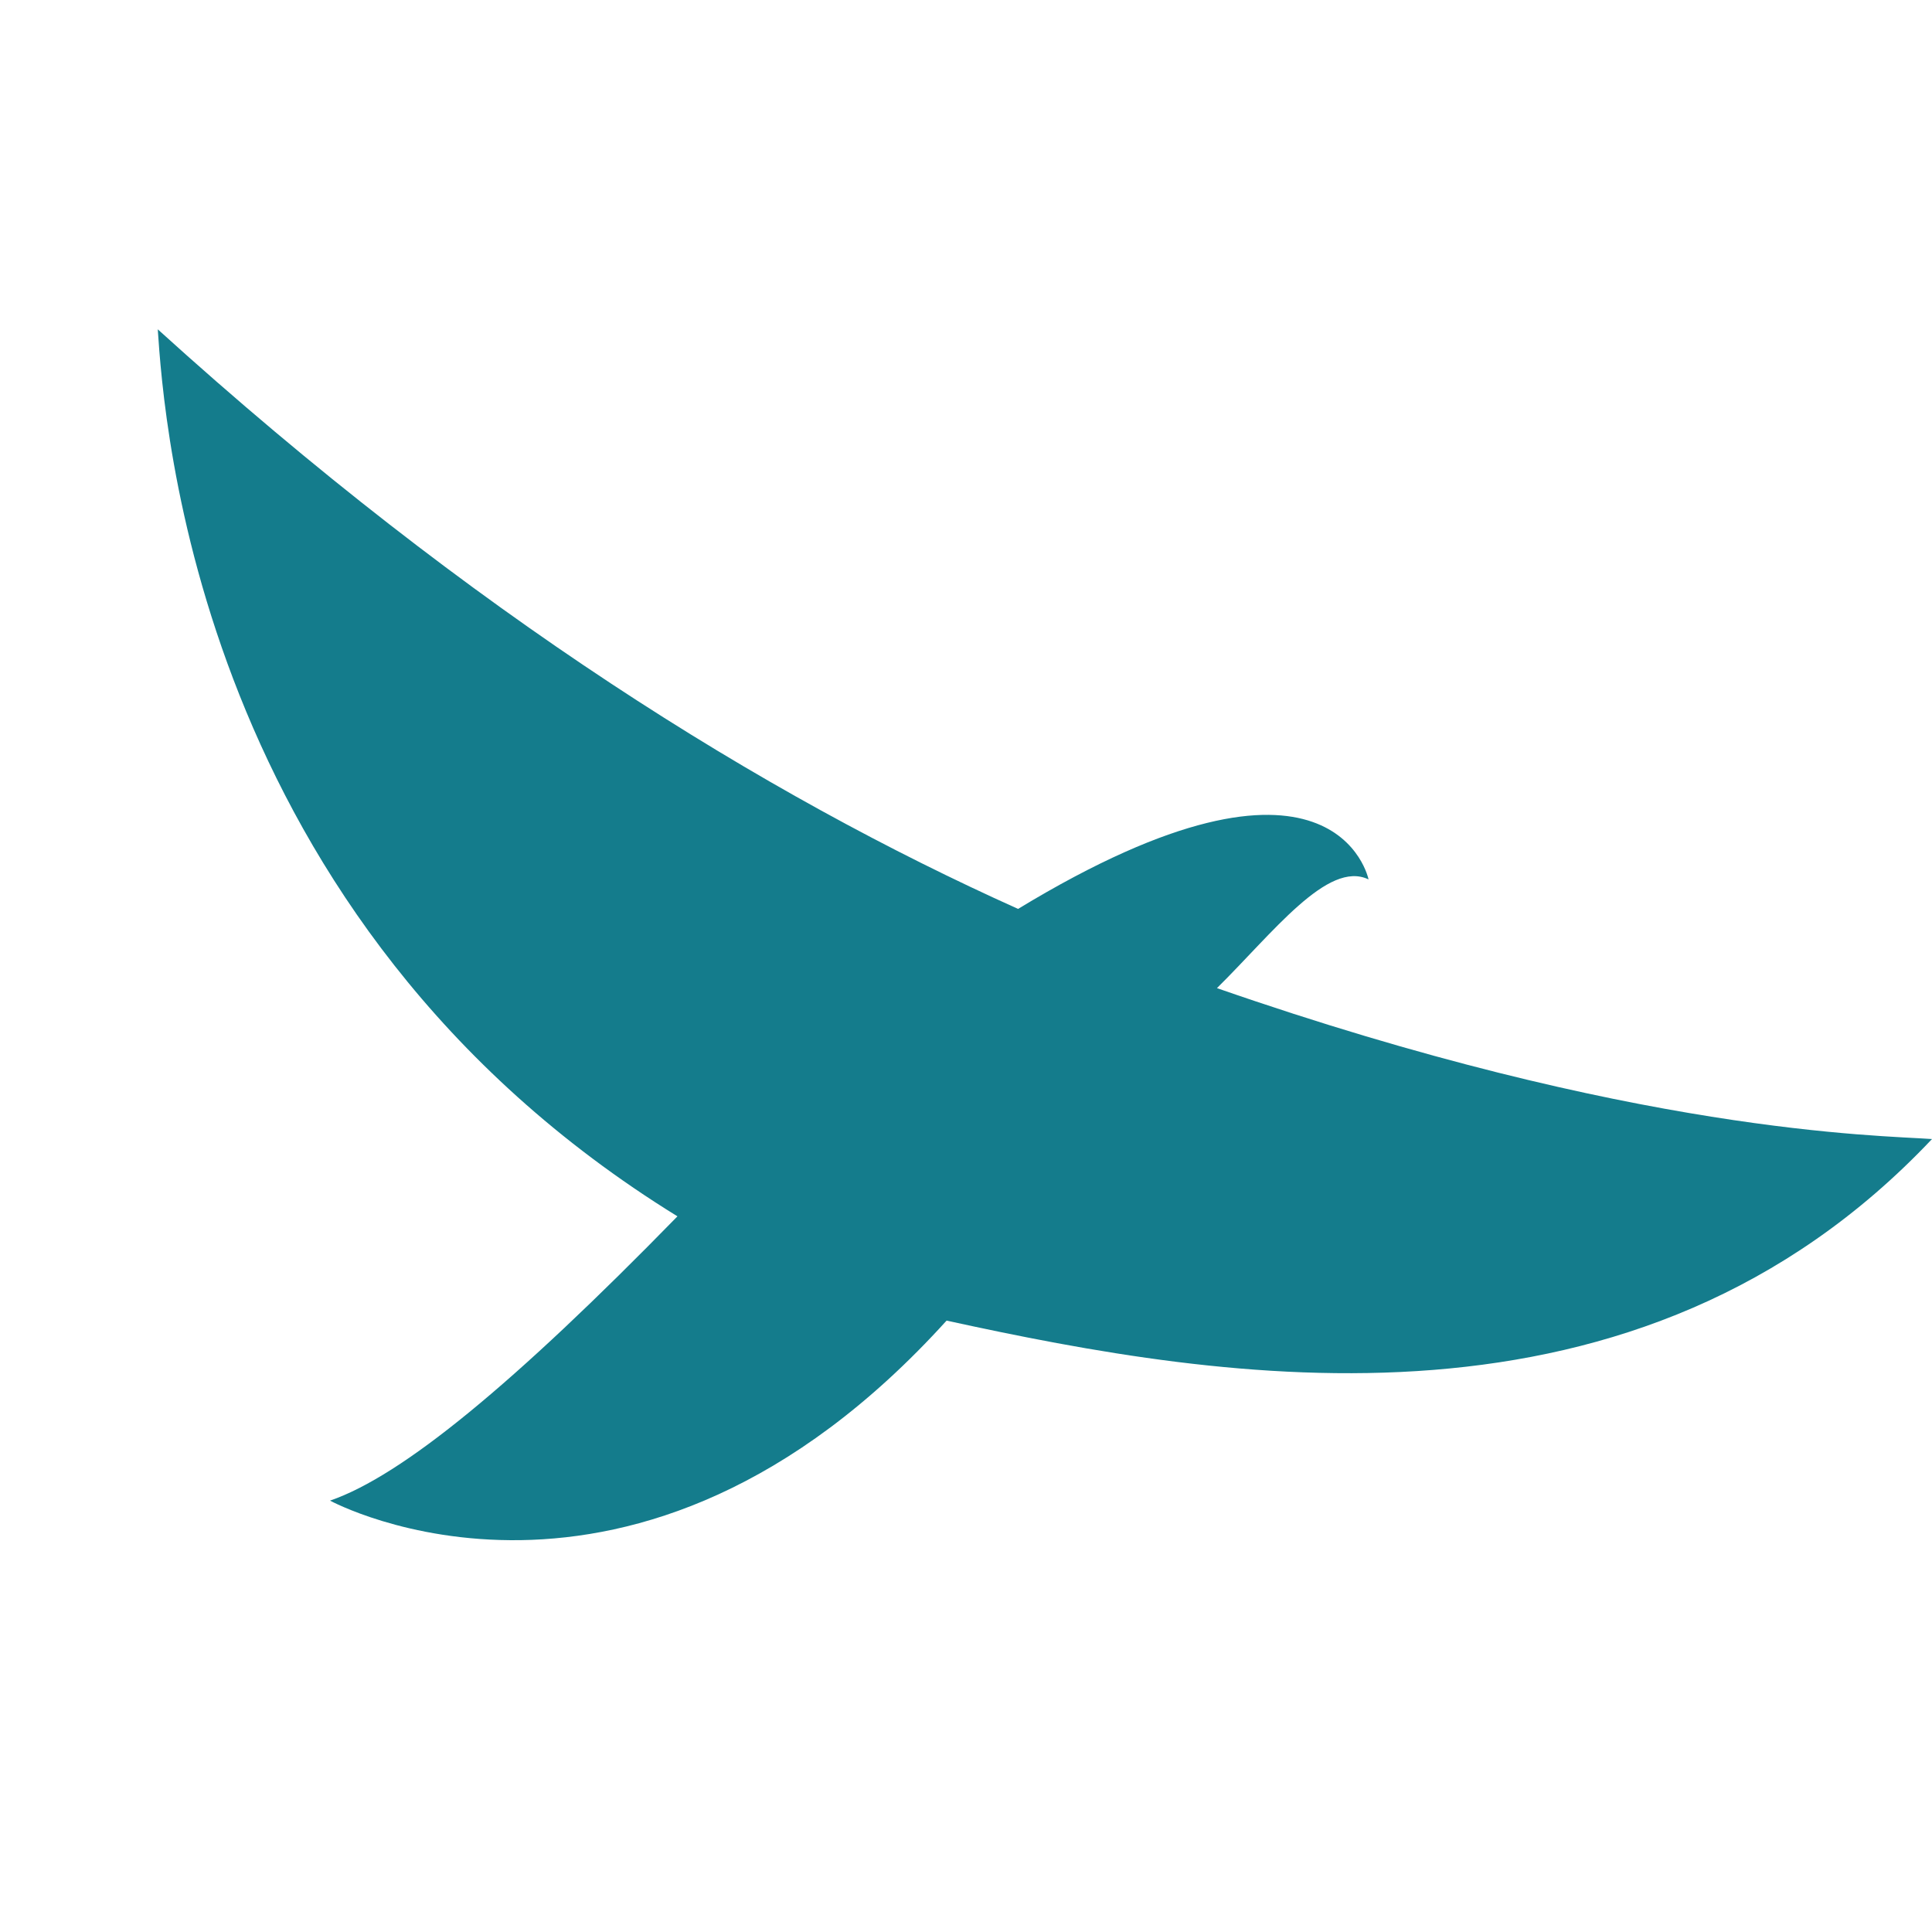 <?xml version="1.0" encoding="utf-8"?>
<!-- Generator: Adobe Illustrator 16.0.0, SVG Export Plug-In . SVG Version: 6.00 Build 0)  -->
<!DOCTYPE svg PUBLIC "-//W3C//DTD SVG 1.1//EN" "http://www.w3.org/Graphics/SVG/1.1/DTD/svg11.dtd">
<svg version="1.1" id="Ebene_1" xmlns="http://www.w3.org/2000/svg" xmlns:xlink="http://www.w3.org/1999/xlink" x="0px" y="0px"
	 width="500px" height="500px" viewBox="0 0 500 500" enable-background="new 0 0 500 500" xml:space="preserve">
<path fill="#147C8C" d="M314.945,255.725c14.468-14.265,28.686-33.22,39.233-28.134c0,0-8.519-42.25-90.7,7.633
	c-65.732-29.53-141.304-76.22-222.651-149.998c1.586,23.245,10.039,152.792,134.498,229.561
	c-42.375,43.398-71.222,67.143-89.913,73.574c0,0,78.602,42.8,159.562-46.588c72.247,15.763,178.643,33.922,255.028-46.99
	C486.17,293.785,423.269,293.383,314.945,255.725z"/>
</svg>

